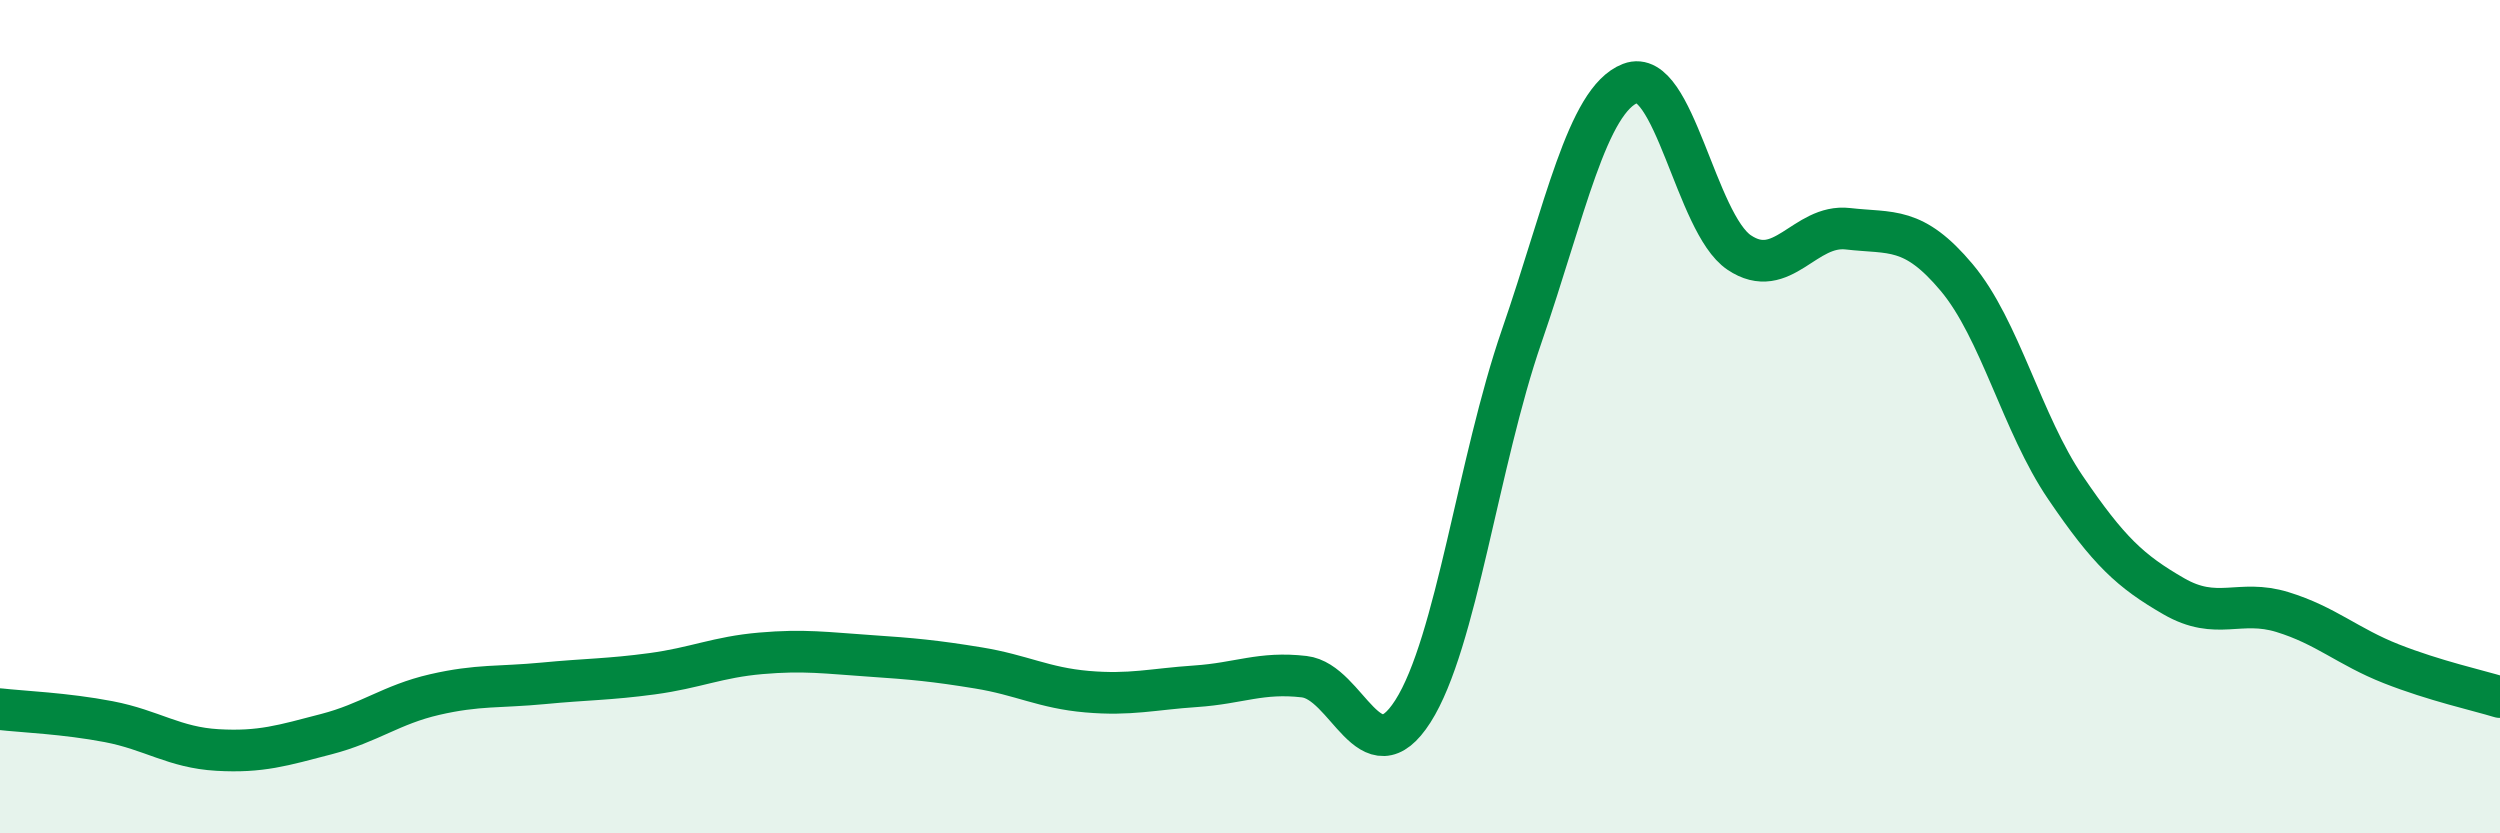 
    <svg width="60" height="20" viewBox="0 0 60 20" xmlns="http://www.w3.org/2000/svg">
      <path
        d="M 0,17.02 C 0.52,17.08 1.57,17.12 2.61,17.32 C 3.65,17.52 4.18,17.94 5.22,18 C 6.26,18.06 6.79,17.89 7.83,17.62 C 8.87,17.35 9.39,16.91 10.43,16.67 C 11.47,16.43 12,16.5 13.04,16.4 C 14.08,16.3 14.61,16.31 15.65,16.17 C 16.69,16.03 17.22,15.77 18.26,15.68 C 19.3,15.59 19.83,15.67 20.87,15.74 C 21.91,15.81 22.44,15.86 23.48,16.03 C 24.52,16.2 25.05,16.51 26.09,16.6 C 27.13,16.69 27.66,16.54 28.7,16.47 C 29.74,16.4 30.26,16.12 31.3,16.24 C 32.34,16.36 32.87,18.7 33.91,17.07 C 34.95,15.44 35.48,11.08 36.52,8.07 C 37.56,5.06 38.09,2.4 39.13,2 C 40.17,1.6 40.7,5.36 41.74,6.06 C 42.78,6.76 43.31,5.37 44.35,5.49 C 45.39,5.61 45.92,5.42 46.96,6.66 C 48,7.9 48.53,10.17 49.57,11.7 C 50.61,13.23 51.13,13.71 52.17,14.31 C 53.21,14.91 53.74,14.37 54.78,14.69 C 55.82,15.01 56.35,15.52 57.39,15.93 C 58.43,16.34 59.48,16.57 60,16.73L60 20L0 20Z"
        fill="#008740"
        opacity="0.1"
        stroke-linecap="round"
        stroke-linejoin="round"
      />
      <path
        d="M 0,17.02 C 0.52,17.08 1.57,17.12 2.61,17.32 C 3.65,17.52 4.18,17.94 5.22,18 C 6.26,18.06 6.79,17.89 7.83,17.62 C 8.87,17.35 9.39,16.91 10.43,16.67 C 11.47,16.43 12,16.5 13.04,16.4 C 14.08,16.3 14.61,16.31 15.65,16.17 C 16.69,16.03 17.22,15.77 18.26,15.68 C 19.3,15.59 19.83,15.67 20.87,15.74 C 21.91,15.81 22.44,15.86 23.48,16.03 C 24.52,16.2 25.05,16.51 26.09,16.6 C 27.13,16.69 27.66,16.54 28.7,16.47 C 29.74,16.4 30.26,16.12 31.3,16.24 C 32.34,16.36 32.87,18.7 33.91,17.07 C 34.95,15.44 35.48,11.08 36.52,8.07 C 37.56,5.06 38.09,2.4 39.13,2 C 40.17,1.6 40.7,5.36 41.74,6.06 C 42.78,6.76 43.31,5.37 44.35,5.49 C 45.39,5.61 45.92,5.42 46.96,6.66 C 48,7.9 48.53,10.17 49.57,11.7 C 50.61,13.23 51.13,13.71 52.17,14.31 C 53.21,14.91 53.74,14.37 54.78,14.69 C 55.82,15.01 56.35,15.52 57.39,15.93 C 58.43,16.34 59.48,16.57 60,16.73"
        stroke="#008740"
        stroke-width="1"
        fill="none"
        stroke-linecap="round"
        stroke-linejoin="round"
      />
    </svg>
  